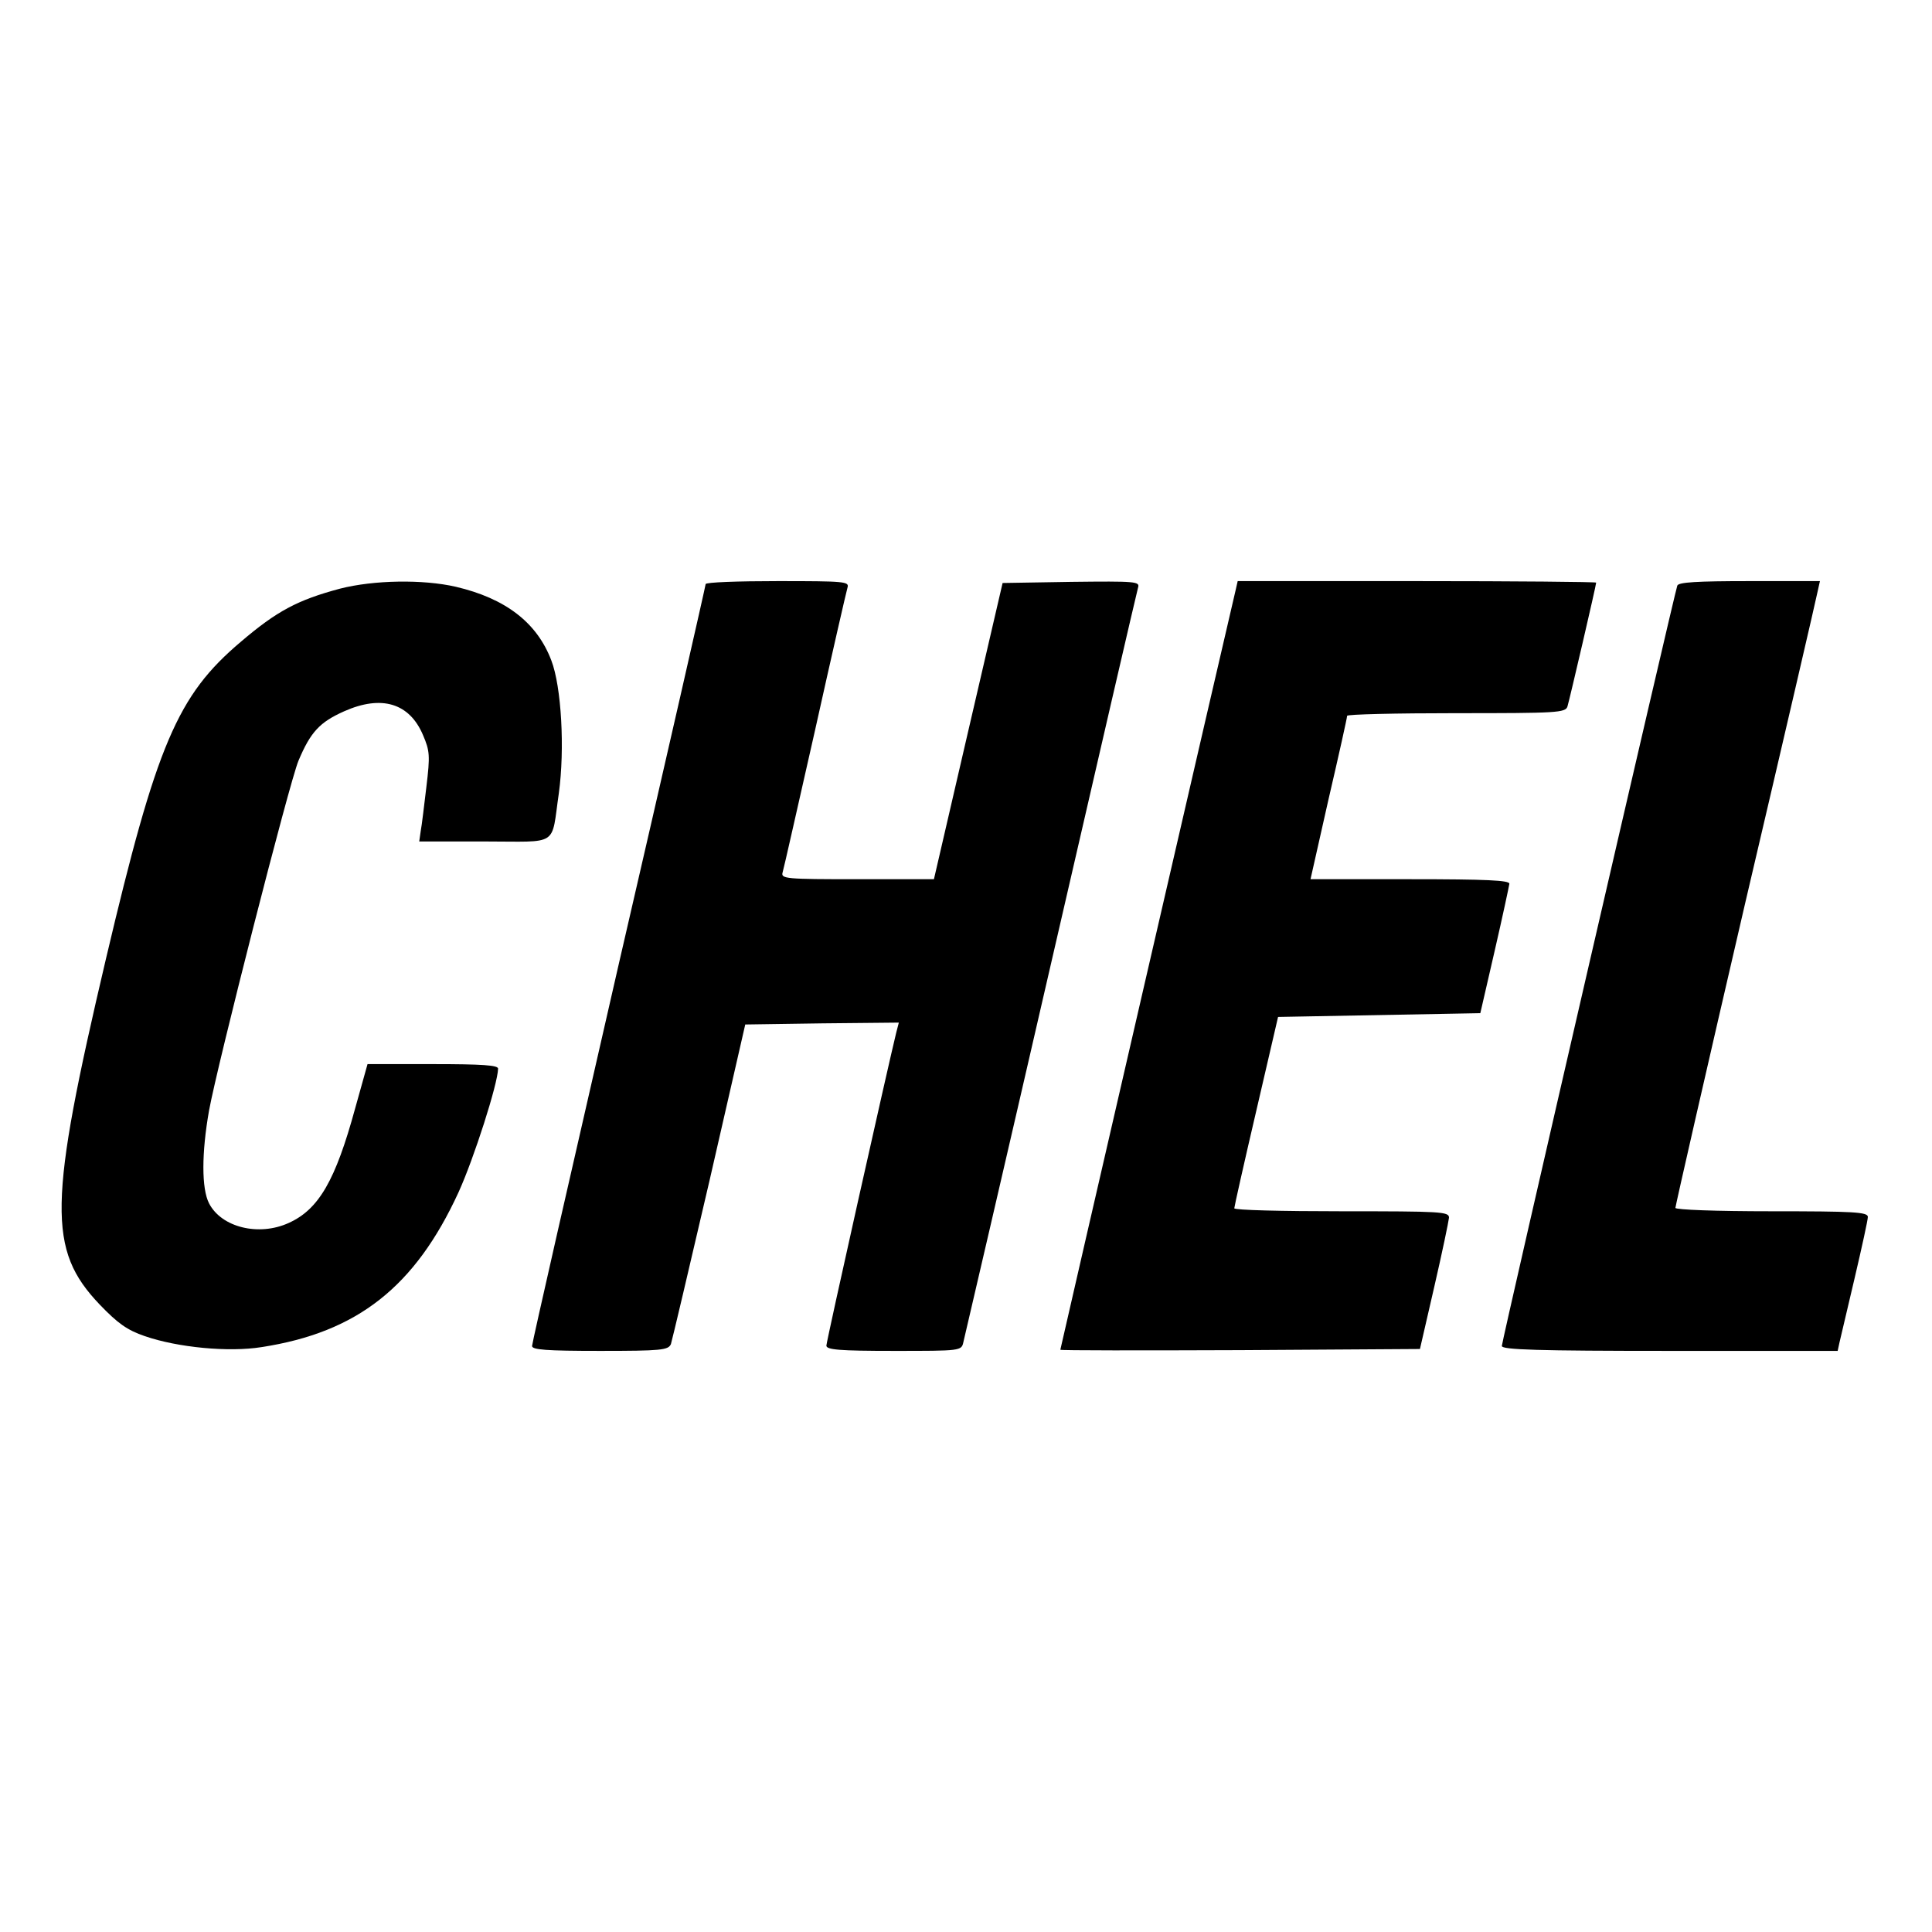<?xml version="1.0" standalone="no"?>
<!DOCTYPE svg PUBLIC "-//W3C//DTD SVG 20010904//EN"
 "http://www.w3.org/TR/2001/REC-SVG-20010904/DTD/svg10.dtd">
<svg version="1.0" xmlns="http://www.w3.org/2000/svg"
 width="512pt" height="512pt" viewBox="0 0 512 512"
 preserveAspectRatio="xMidYMid meet">

<g transform="translate(0,512) scale(0.1,-0.1)"
fill="#000000" stroke="none">
<path d="M901 3560 c-112 -30 -167 -59 -263 -141 -168 -142 -223 -271 -357
-839 -153 -650 -155 -772 -17 -917 48 -50 73 -68 120 -84 87 -30 222 -43 309
-29 254 39 407 160 522 410 41 90 104 287 105 328 0 9 -41 12 -173 12 l-173 0
-33 -118 c-52 -190 -96 -267 -176 -303 -79 -36 -178 -12 -211 52 -20 39 -20
133 0 246 22 121 213 870 237 927 32 76 56 102 121 131 99 44 173 22 209 -63
18 -42 19 -54 9 -137 -6 -49 -12 -102 -15 -117 l-4 -28 173 0 c200 0 176 -16
197 128 16 117 7 282 -20 352 -38 100 -121 164 -253 195 -87 20 -217 18 -307
-5z"/>
<path d="M1870 3572 c0 -4 -103 -457 -230 -1006 -126 -550 -230 -1005 -230
-1013 0 -10 37 -13 180 -13 163 0 181 2 188 18 3 9 49 204 102 432 l95 415
204 3 203 2 -7 -27 c-22 -90 -185 -818 -185 -829 0 -11 34 -14 179 -14 177 0
179 0 184 23 3 12 108 463 232 1002 124 539 228 988 231 998 5 16 -6 17 -177
15 l-182 -3 -91 -392 -91 -393 -203 0 c-189 0 -203 1 -198 18 3 9 41 179 86
377 44 198 83 368 86 378 5 16 -8 17 -185 17 -105 0 -191 -3 -191 -8z"/>
<path d="M3275 3558 c-19 -79 -465 -2012 -465 -2015 0 -2 214 -2 477 -1 l476
3 38 165 c21 91 38 173 39 183 0 16 -20 17 -285 17 -157 0 -285 3 -284 8 0 4
26 120 58 257 l58 250 268 5 268 5 38 165 c21 91 38 171 39 178 0 9 -59 12
-264 12 l-263 0 48 213 c27 116 49 215 49 220 0 4 130 7 289 7 267 0 290 1
295 18 6 20 76 321 76 328 0 2 -214 4 -475 4 l-475 0 -5 -22z"/>
<path d="M4445 3568 c-8 -22 -465 -2002 -465 -2015 0 -10 96 -13 445 -13 l445
0 5 23 c3 12 21 89 40 170 19 81 35 154 35 162 0 13 -37 15 -255 15 -148 0
-255 4 -255 9 0 5 83 369 185 808 103 439 189 810 192 826 l6 27 -187 0 c-140
0 -188 -3 -191 -12z"/>
</g>
</svg>
